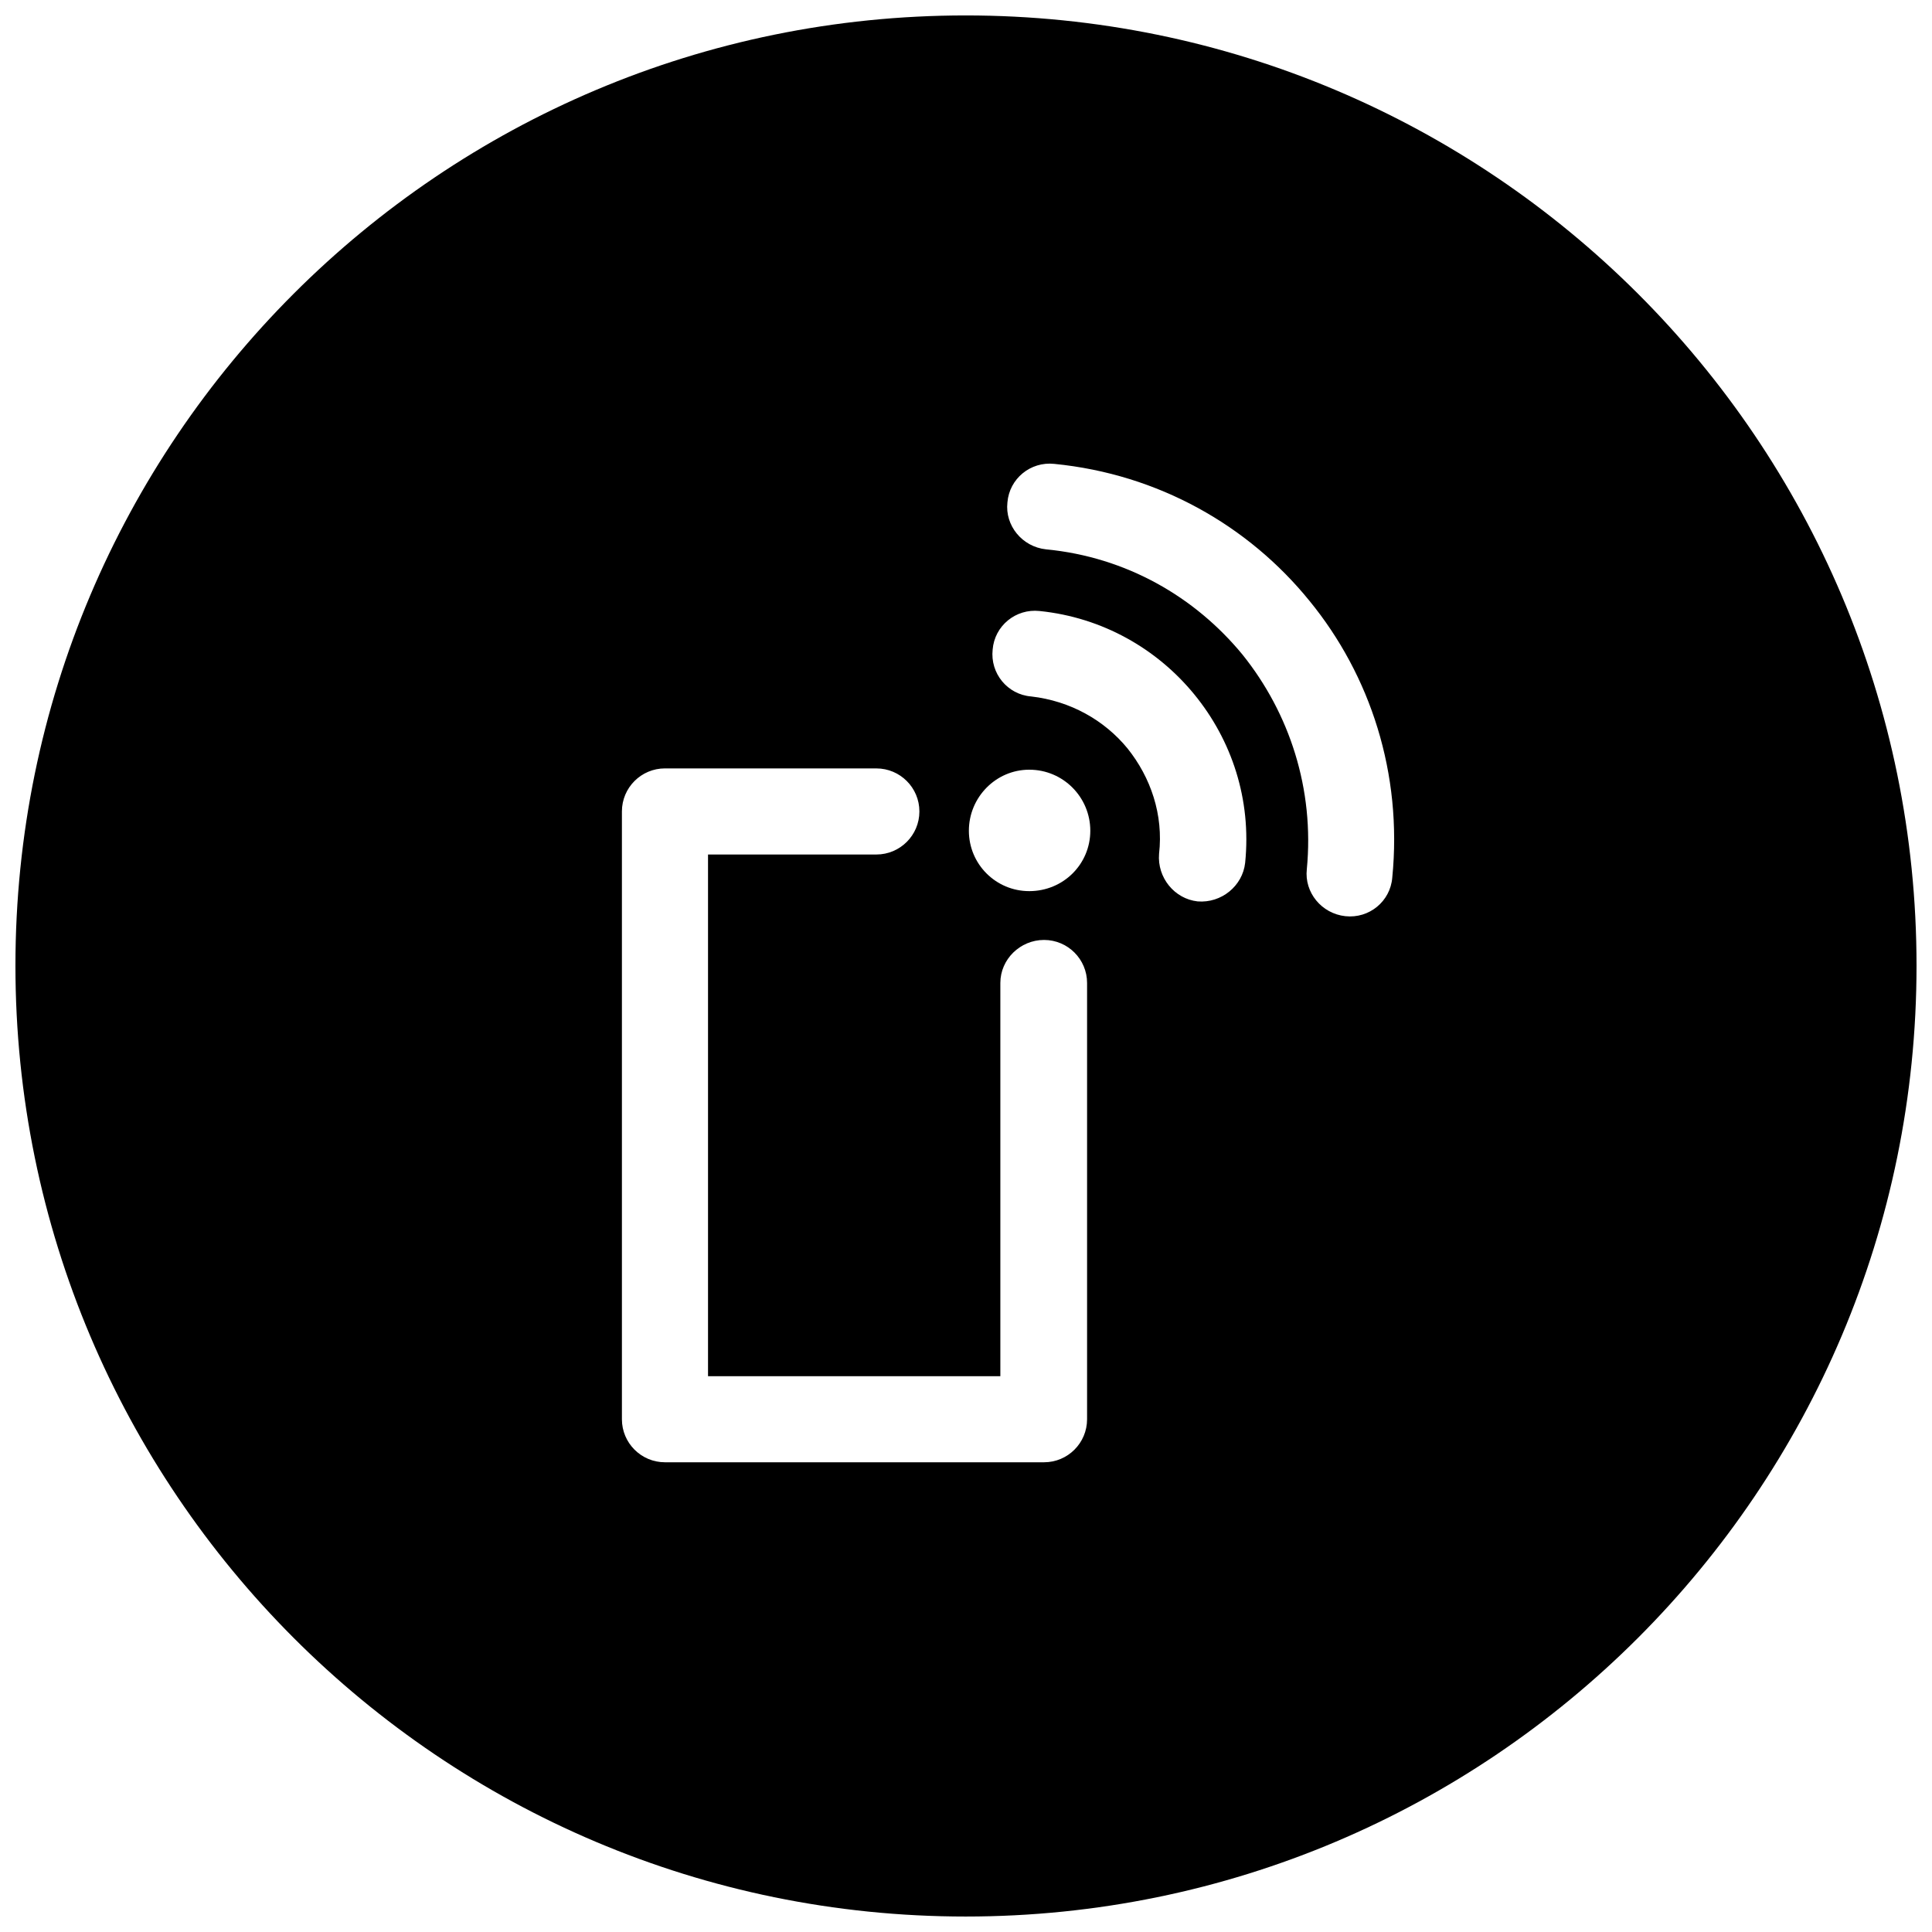 <?xml version="1.0" encoding="UTF-8"?>
<!-- Uploaded to: ICON Repo, www.iconrepo.com, Generator: ICON Repo Mixer Tools -->
<svg width="800px" height="800px" version="1.1" viewBox="144 144 512 512" xmlns="http://www.w3.org/2000/svg">
 <defs>
  <clipPath id="a">
   <path d="m148.09 148.09h503.81v503.81h-503.81z"/>
  </clipPath>
 </defs>
 <g clip-path="url(#a)">
  <path d="m399.91 148.09c139.11 0 251.99 112.71 251.99 251.82 0 139.11-112.88 251.99-251.99 251.99-139.11 0-251.82-112.88-251.82-251.99 0-139.11 112.71-251.82 251.82-251.82zm17.367 180.48c-6.301-0.512-10.898-6.129-10.215-12.43 0.512-6.301 6.129-10.898 12.43-10.215 16.688 1.703 31.16 10.047 41.035 22.133 9.875 12.09 15.152 27.754 13.449 44.609-0.68 6.129-6.301 10.727-12.598 10.215-6.129-0.68-10.727-6.301-10.215-12.598 1.191-10.387-2.215-20.262-8.344-27.922-6.129-7.492-15.152-12.598-25.539-13.793zm-0.512 19.41c9.023 0 16.176 7.32 16.176 16.176 0 8.855-7.152 16.004-16.176 16.004-8.855 0-16.004-7.152-16.004-16.004 0-8.855 7.152-16.176 16.004-16.176zm-40.523-0.34c6.301 0 11.406 5.109 11.406 11.406 0 6.301-5.109 11.406-11.406 11.406h-44.609v138.25h77.469v-104.2c0-6.301 5.277-11.406 11.578-11.406 6.301 0 11.406 5.109 11.406 11.406v115.61c0 6.301-5.109 11.406-11.406 11.406h-100.46c-6.301 0-11.406-5.109-11.406-11.406v-161.07c0-6.301 5.109-11.406 11.406-11.406h56.016zm44.949-58.059c-6.301-0.68-10.898-6.301-10.215-12.43 0.512-6.301 6.129-10.898 12.43-10.215 27.582 2.723 51.418 16.344 67.594 36.266 16.176 19.75 24.688 45.801 21.965 73.383-0.512 6.301-6.129 10.898-12.43 10.215-6.301-0.68-10.898-6.301-10.215-12.43 2.043-21.281-4.598-41.375-17.027-56.867-12.598-15.324-30.816-25.879-52.102-27.922z" fill-rule="evenodd"/>
 </g>
</svg>